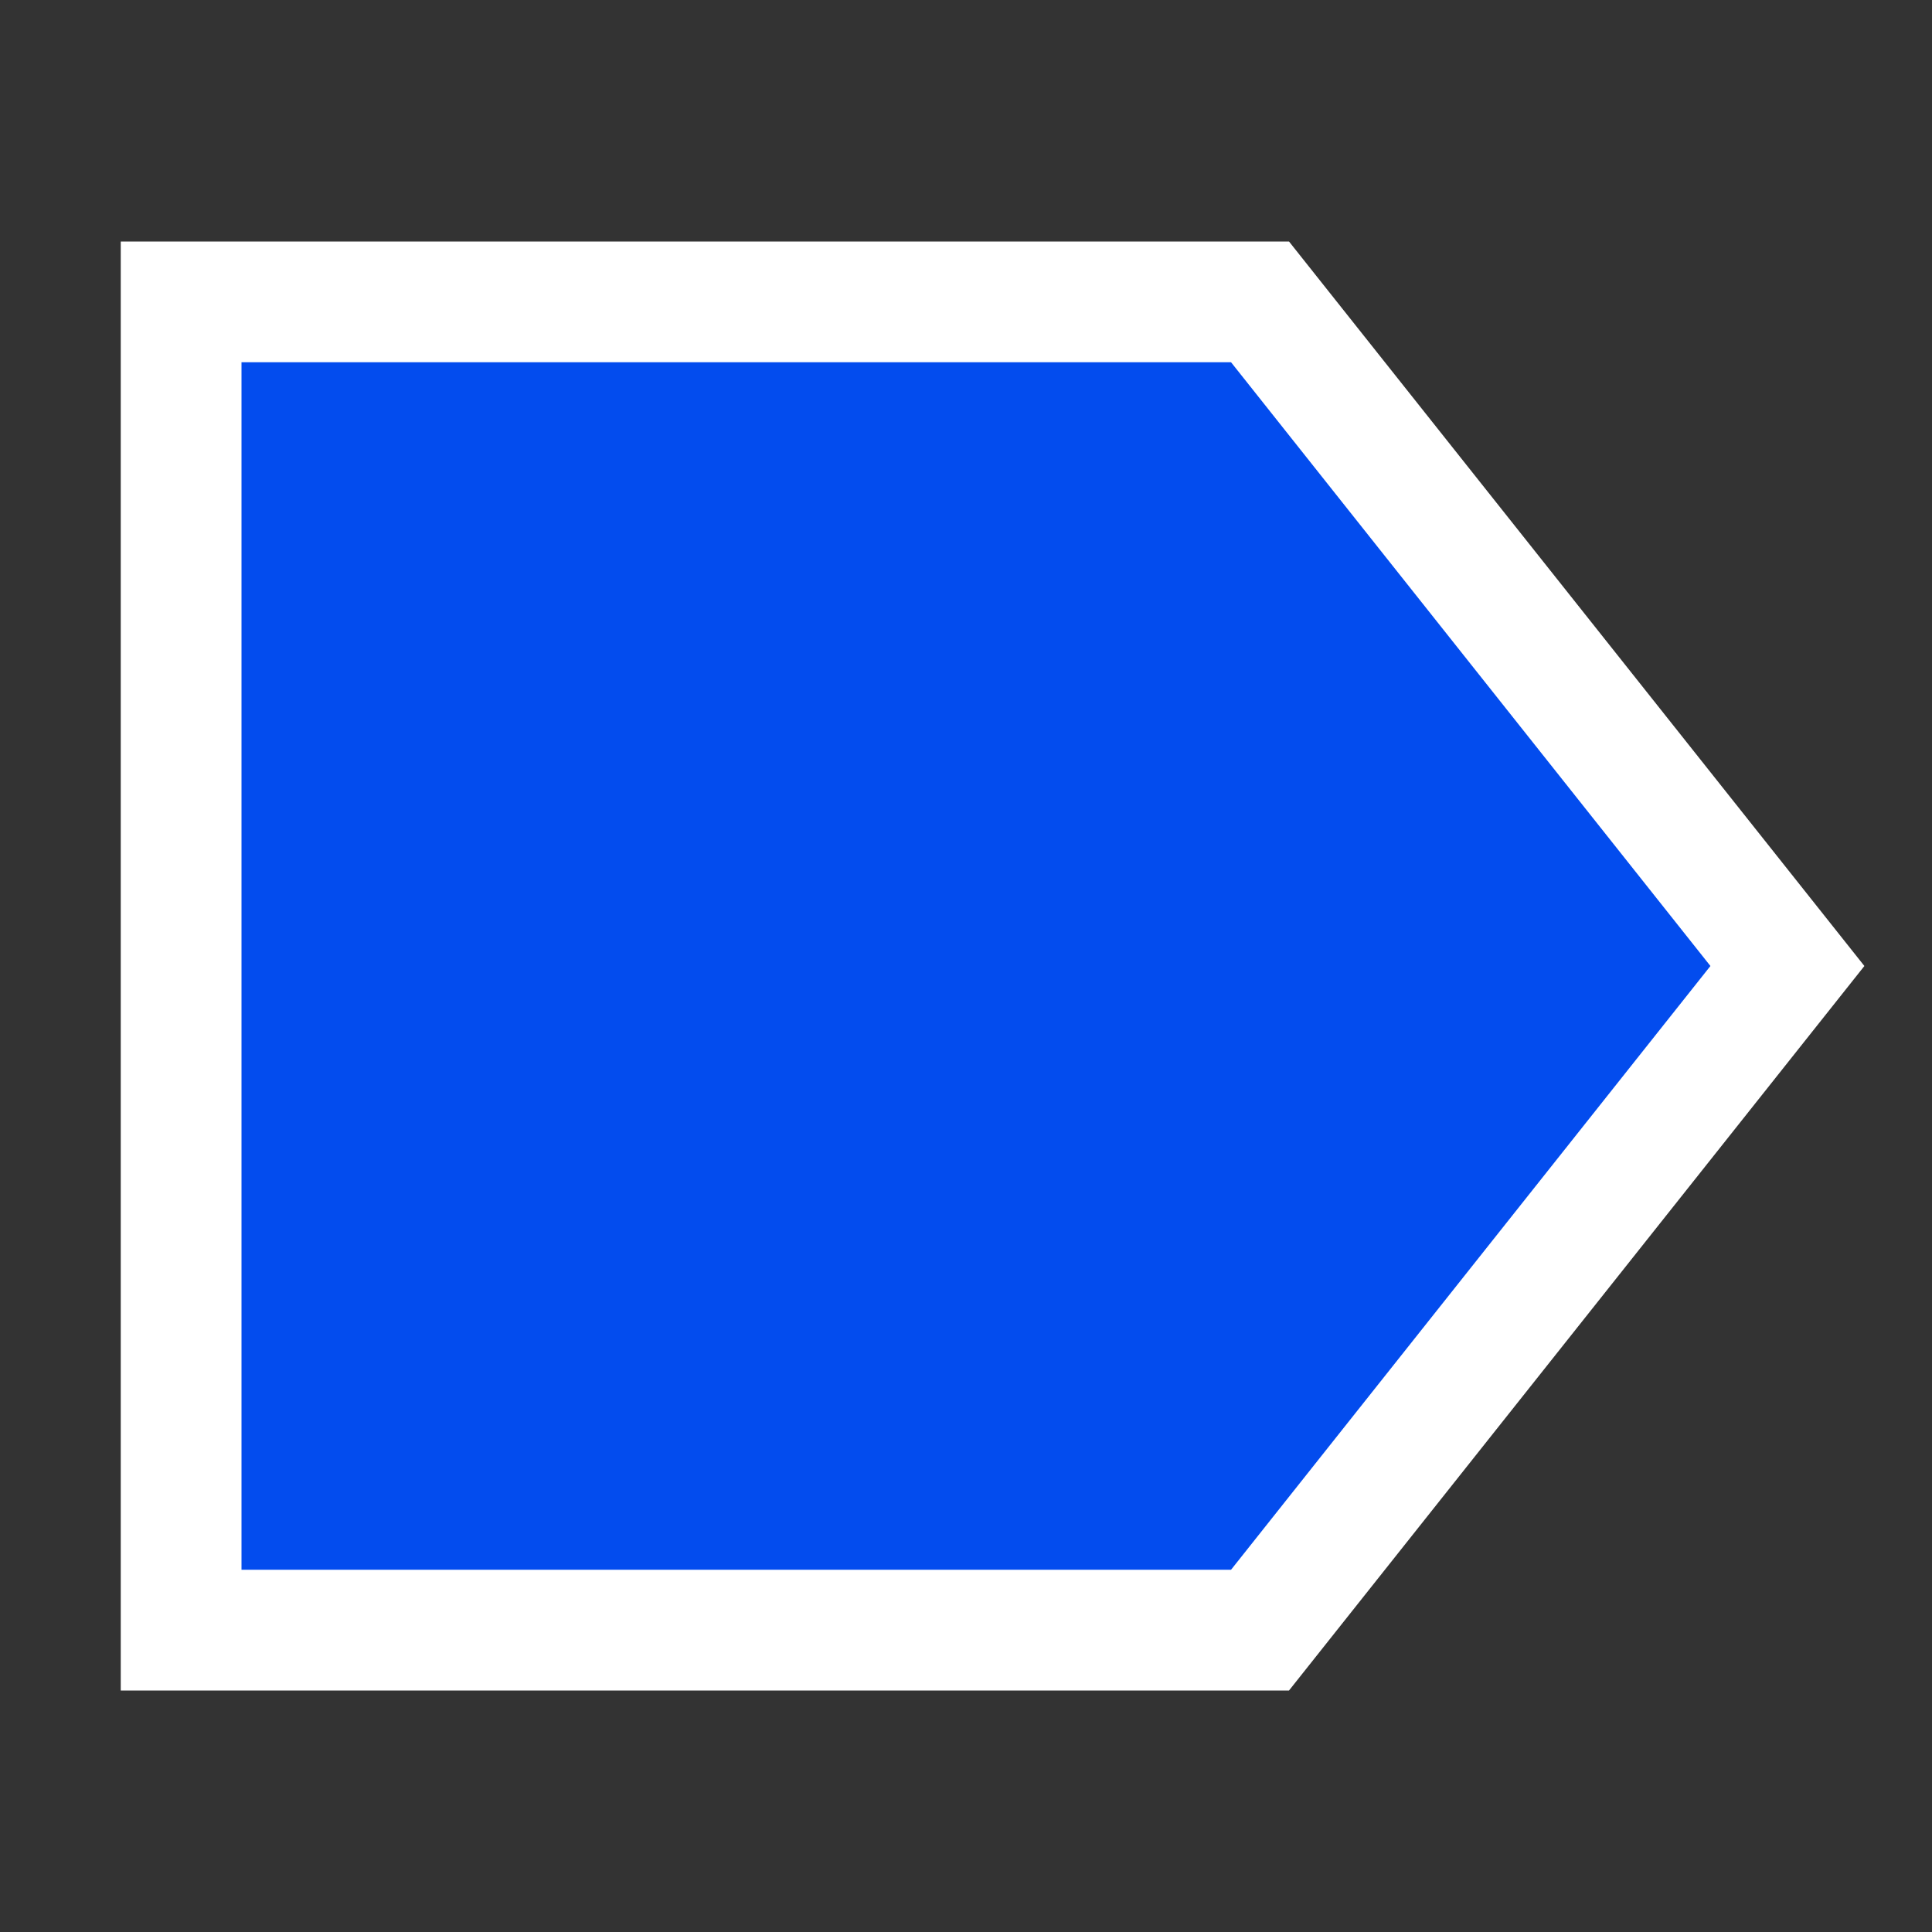 <?xml version="1.0" encoding="UTF-8"?><svg id="Layer_2" xmlns="http://www.w3.org/2000/svg" viewBox="0 0 32 32"><rect x="0" y="0" width="32" height="32" fill="#333333" stroke="none"/><defs><style>.cls-1{fill:none;}.cls-2{fill:#034cee;}.cls-3{fill:#fff;}</style></defs><g id="Layer_1-2"><g><g><path class="cls-3" d="m21.35,4H2v24h19.35l9.53-12-9.53-12h0Z"/><polygon class="cls-2" points="20.39 26 4 26 4 6 20.39 6 28.33 16 20.39 26"/></g><rect class="cls-1" width="32" height="32"/></g></g></svg>